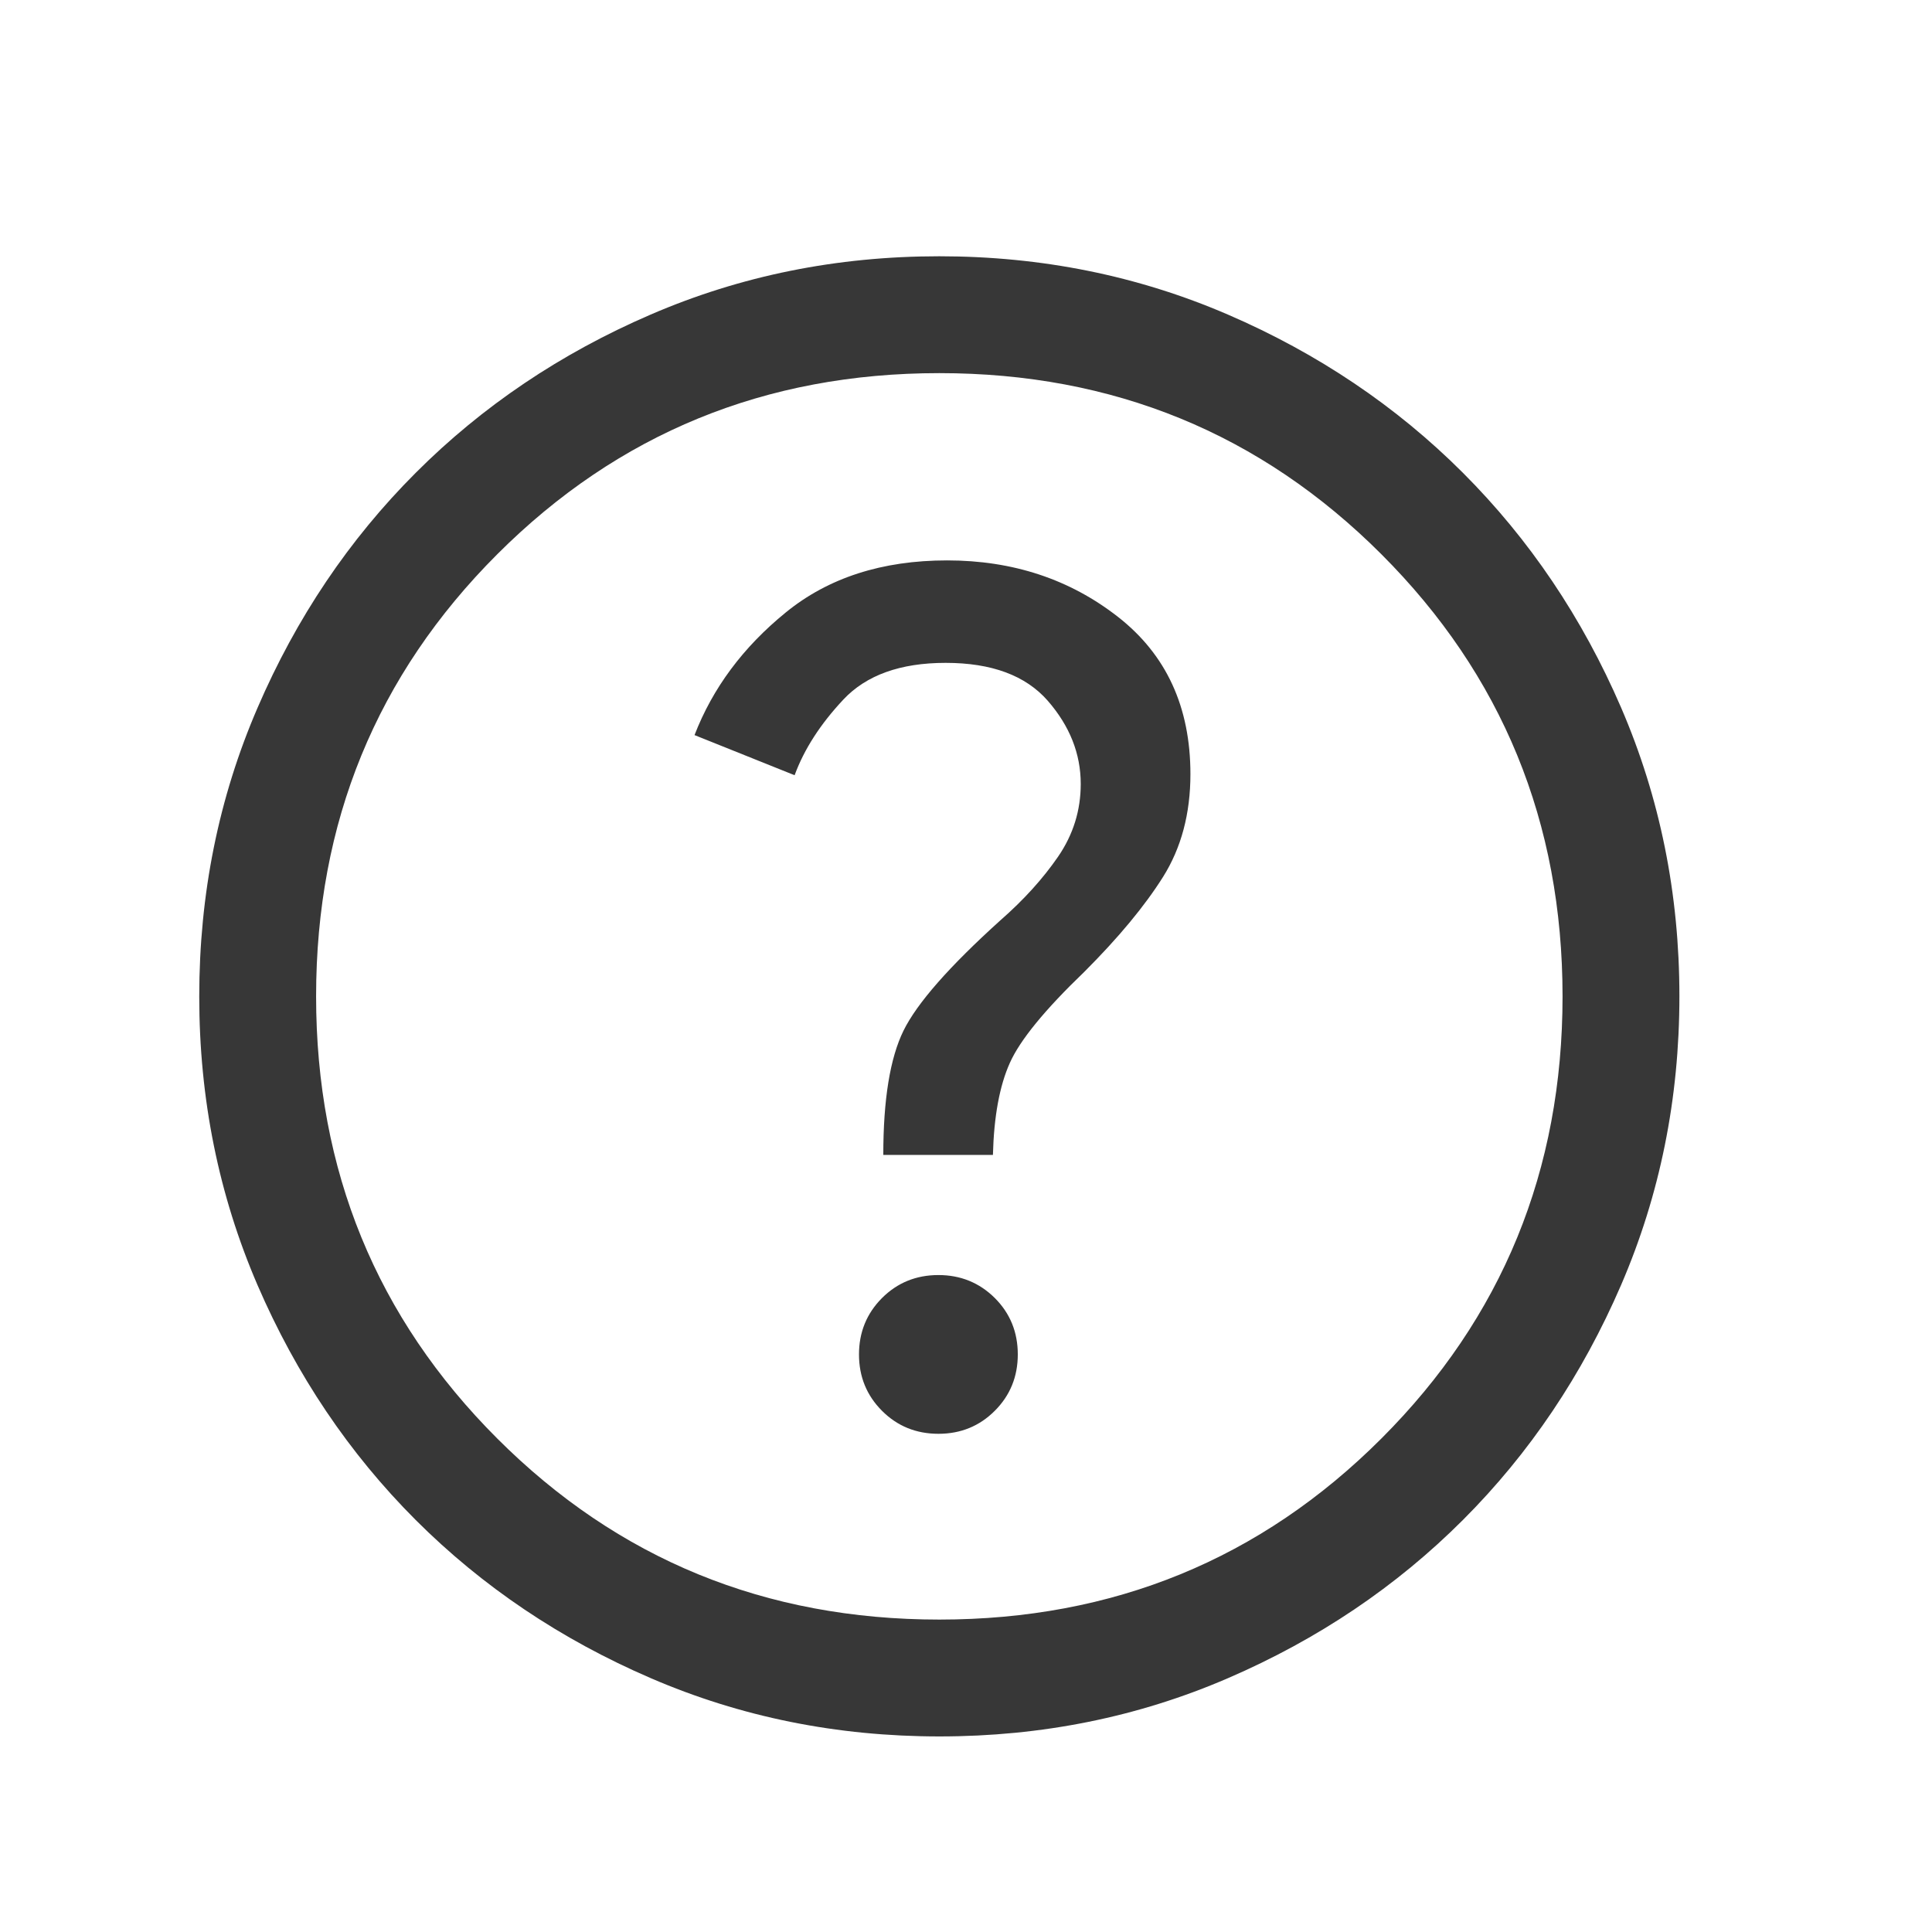 <svg width="31" height="31" viewBox="0 0 31 31" fill="none" xmlns="http://www.w3.org/2000/svg">
<mask id="mask0_299_8566" style="mask-type:alpha" maskUnits="userSpaceOnUse" x="0" y="0" width="31" height="31">
<rect x="0.072" y="0.987" width="30" height="30" fill="#D9D9D9"/>
</mask>
<g mask="url(#mask0_299_8566)">
<path d="M15.058 23.006C15.415 23.006 15.716 22.883 15.962 22.637C16.208 22.391 16.331 22.089 16.331 21.732C16.331 21.375 16.208 21.073 15.962 20.827C15.715 20.582 15.414 20.459 15.057 20.459C14.7 20.459 14.398 20.582 14.152 20.828C13.906 21.075 13.783 21.377 13.783 21.733C13.783 22.09 13.907 22.392 14.153 22.638C14.399 22.884 14.701 23.006 15.058 23.006ZM14.173 18.531H15.932C15.948 17.915 16.038 17.424 16.203 17.056C16.367 16.688 16.766 16.201 17.399 15.593C17.948 15.044 18.369 14.536 18.662 14.07C18.954 13.605 19.101 13.055 19.101 12.421C19.101 11.345 18.714 10.505 17.941 9.9C17.168 9.295 16.253 8.992 15.197 8.992C14.153 8.992 13.29 9.271 12.607 9.828C11.923 10.385 11.436 11.04 11.144 11.795L12.75 12.439C12.902 12.024 13.162 11.62 13.531 11.226C13.899 10.833 14.447 10.636 15.173 10.636C15.912 10.636 16.457 10.839 16.811 11.243C17.164 11.648 17.341 12.093 17.341 12.579C17.341 13.004 17.22 13.392 16.978 13.745C16.736 14.097 16.428 14.438 16.053 14.766C15.232 15.507 14.714 16.097 14.497 16.538C14.281 16.979 14.173 17.643 14.173 18.531ZM15.074 27.862C13.431 27.862 11.888 27.551 10.442 26.927C8.997 26.304 7.74 25.458 6.671 24.39C5.602 23.321 4.756 22.064 4.132 20.62C3.509 19.175 3.197 17.632 3.197 15.99C3.197 14.347 3.508 12.803 4.132 11.358C4.755 9.913 5.601 8.656 6.67 7.587C7.738 6.518 8.995 5.671 10.439 5.048C11.884 4.424 13.427 4.112 15.07 4.112C16.712 4.112 18.256 4.424 19.701 5.047C21.146 5.671 22.403 6.517 23.472 7.585C24.541 8.654 25.388 9.91 26.012 11.355C26.635 12.8 26.947 14.343 26.947 15.985C26.947 17.628 26.635 19.172 26.012 20.617C25.388 22.062 24.543 23.319 23.474 24.388C22.405 25.457 21.149 26.303 19.704 26.927C18.26 27.551 16.716 27.862 15.074 27.862ZM15.072 25.987C17.863 25.987 20.228 25.019 22.166 23.081C24.103 21.144 25.072 18.779 25.072 15.987C25.072 13.196 24.103 10.831 22.166 8.894C20.228 6.956 17.863 5.987 15.072 5.987C12.28 5.987 9.916 6.956 7.978 8.894C6.041 10.831 5.072 13.196 5.072 15.987C5.072 18.779 6.041 21.144 7.978 23.081C9.916 25.019 12.28 25.987 15.072 25.987Z" fill="#373737"/>
</g>
</svg>
